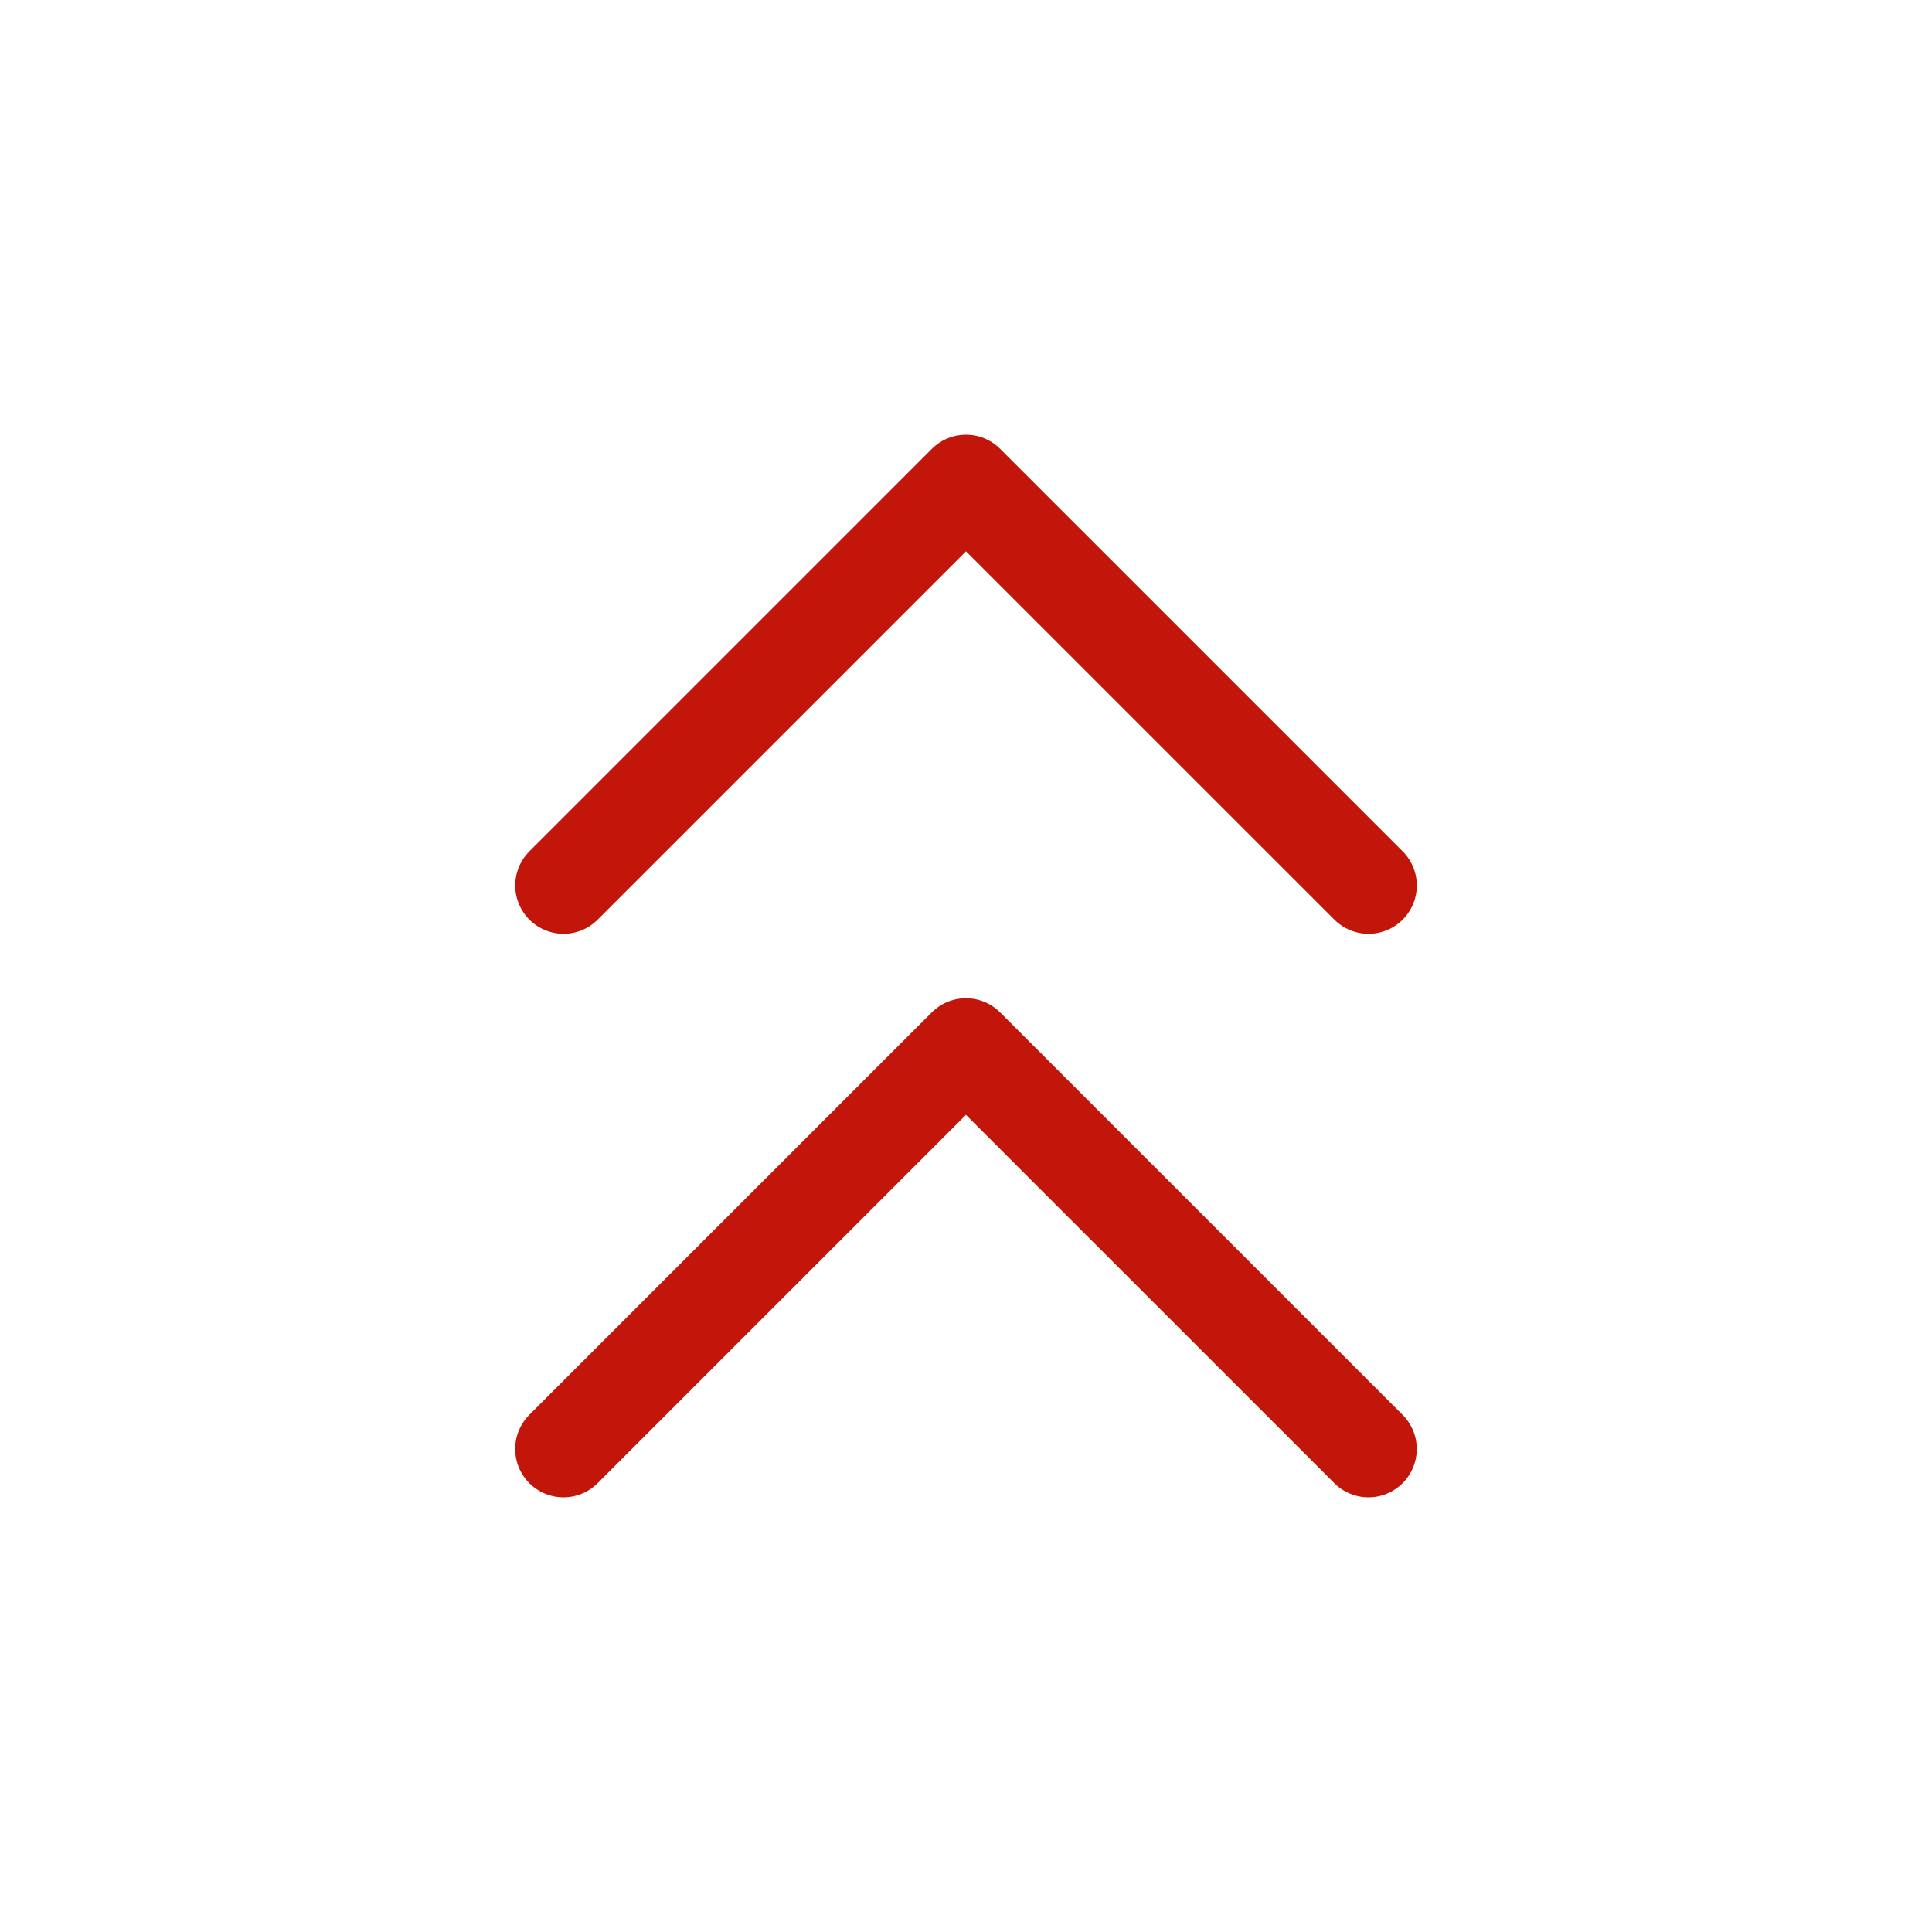 <?xml version="1.0" encoding="UTF-8"?> <svg xmlns="http://www.w3.org/2000/svg" width="40" height="40" viewBox="0 0 40 40" fill="none"><path d="M28.334 18.333L20 10L11.667 18.333" stroke="#C2160A" stroke-width="2" stroke-linecap="round" stroke-linejoin="round"></path><path d="M28.333 30L19.999 21.667L11.666 30" stroke="#C2160A" stroke-width="2" stroke-linecap="round" stroke-linejoin="round"></path></svg> 